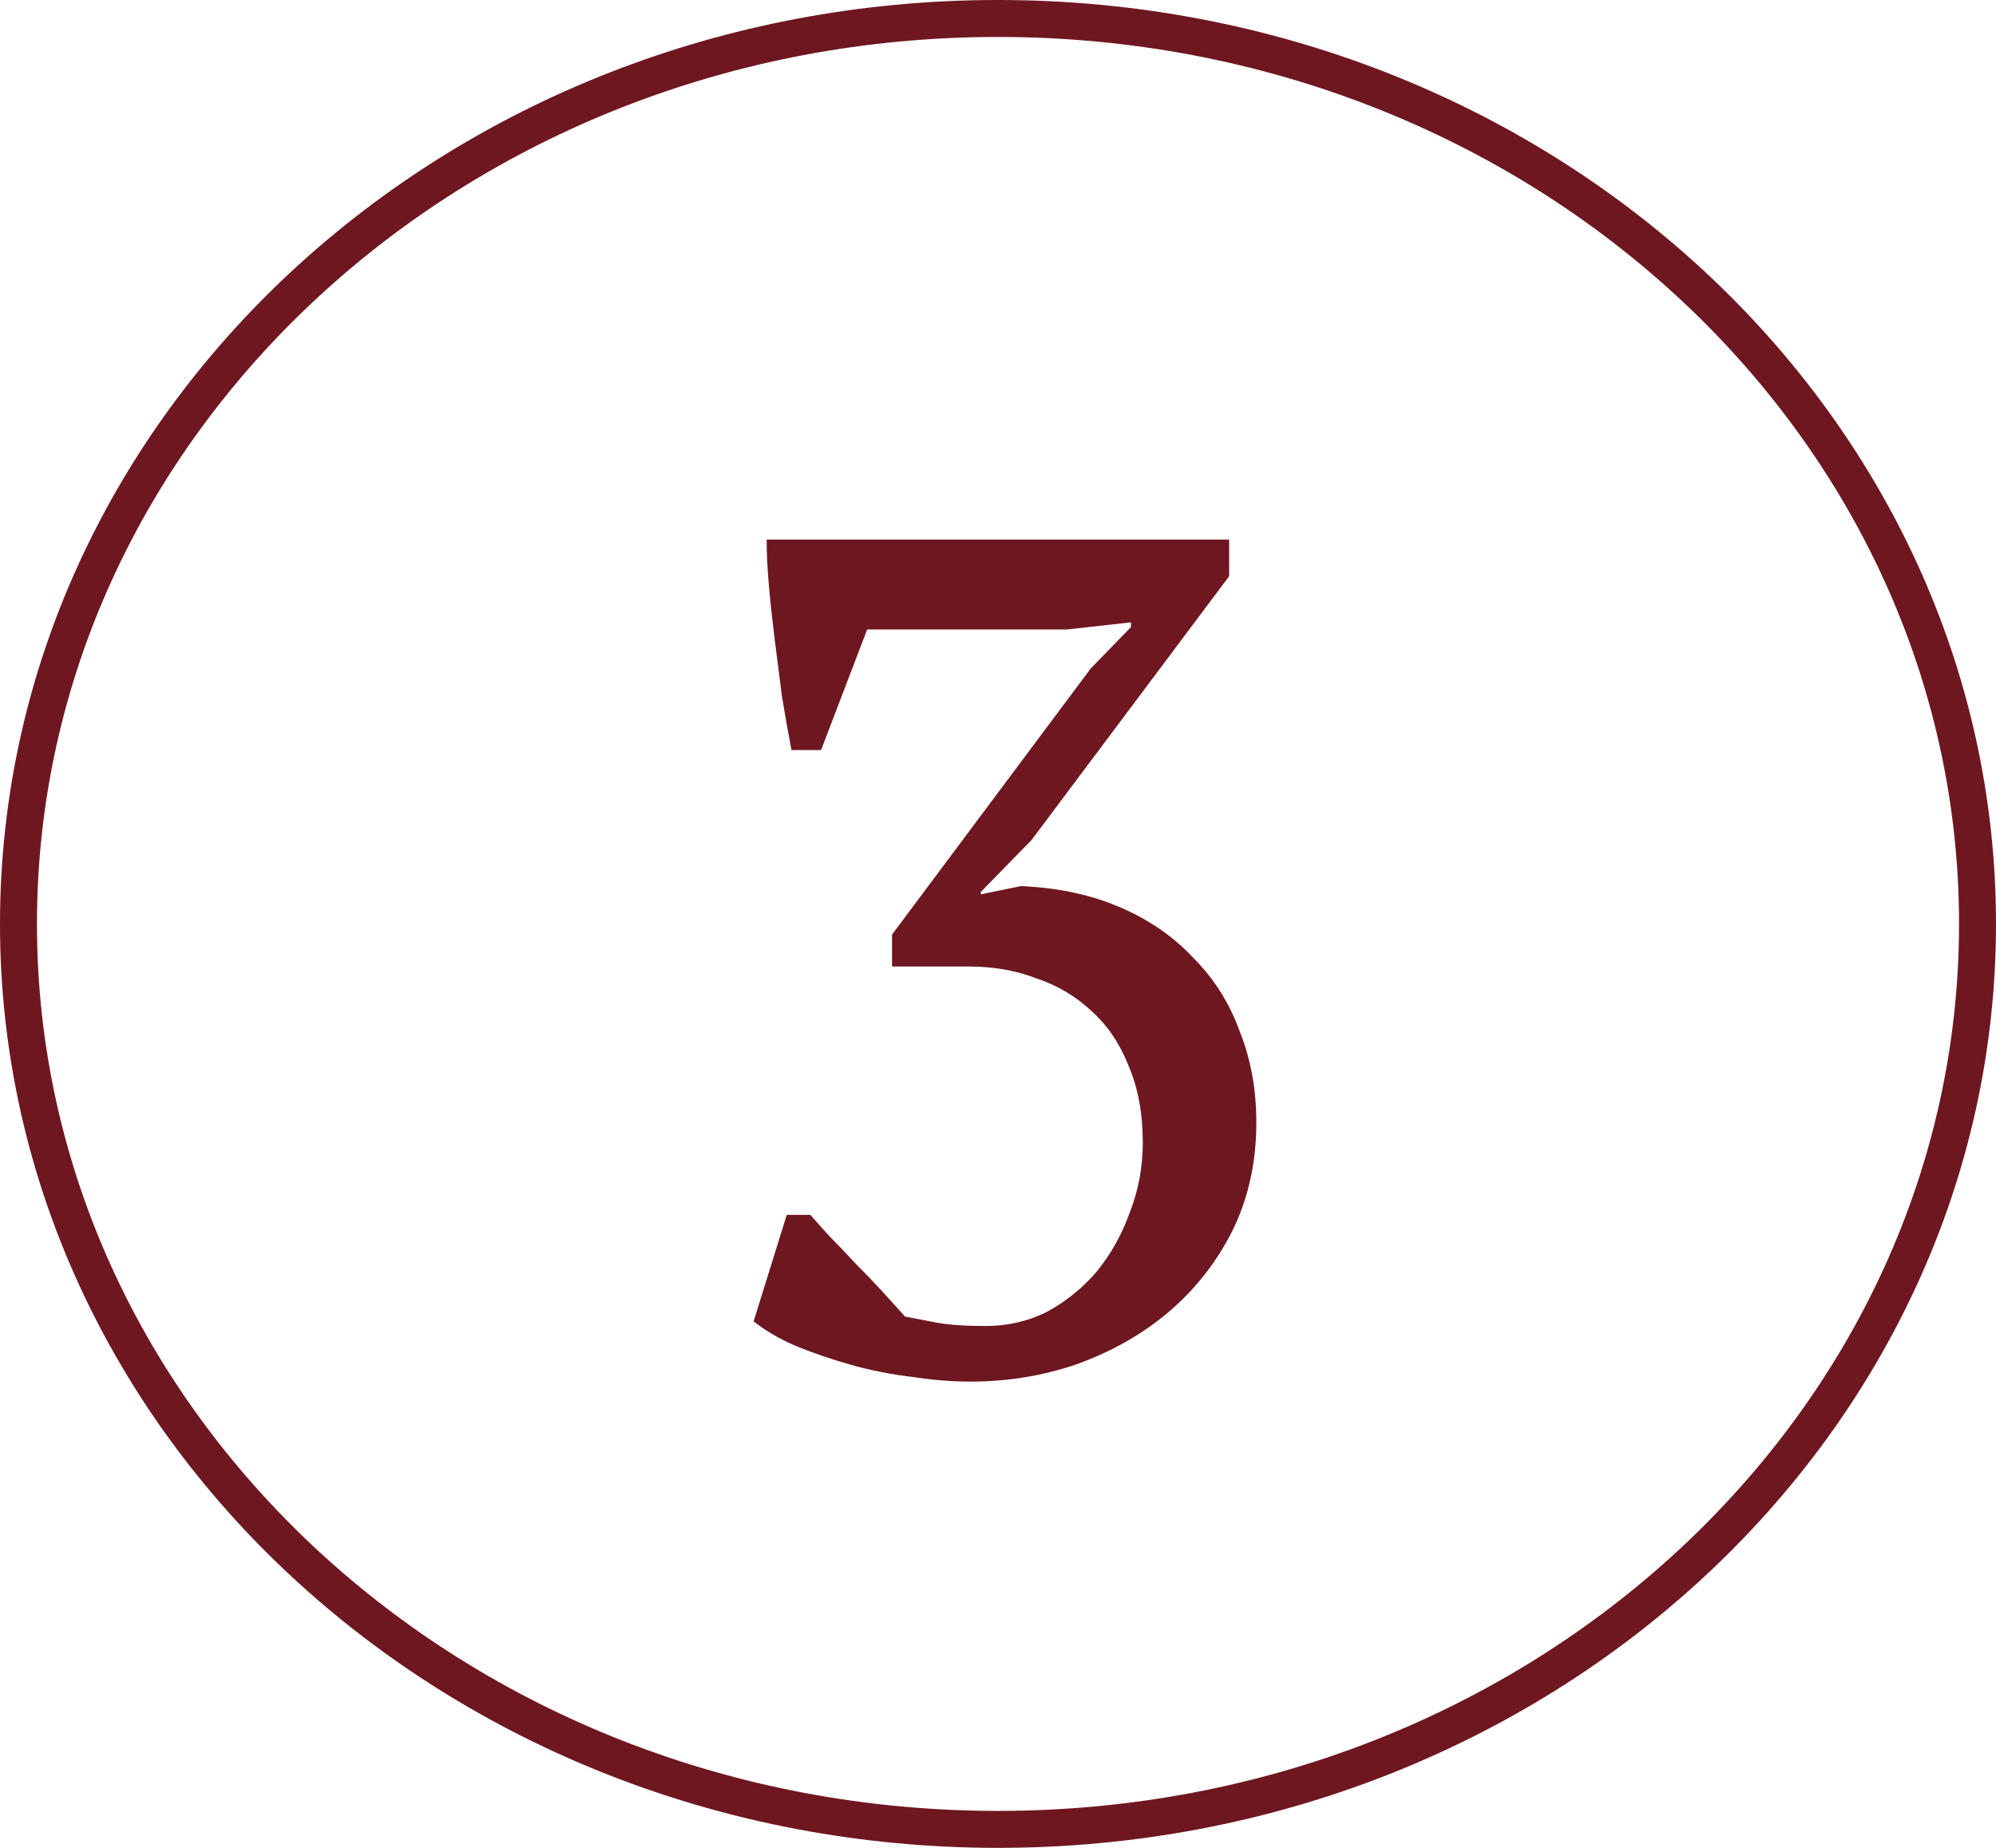<?xml version="1.0" encoding="UTF-8"?> <svg xmlns="http://www.w3.org/2000/svg" width="54" height="50" viewBox="0 0 54 50" fill="none"><path d="M26.661 35.88C27.258 35.88 27.813 35.752 28.325 35.496C28.837 35.219 29.285 34.856 29.669 34.408C30.053 33.939 30.351 33.405 30.565 32.808C30.799 32.211 30.917 31.581 30.917 30.92C30.917 30.131 30.789 29.437 30.533 28.84C30.298 28.243 29.967 27.752 29.541 27.368C29.114 26.963 28.613 26.664 28.037 26.472C27.482 26.259 26.874 26.152 26.213 26.152H24.133V25.288L29.509 18.088L30.597 16.968V16.84L28.869 17.032H23.461L22.213 20.296H21.413C21.327 19.848 21.242 19.368 21.157 18.856C21.093 18.344 21.029 17.843 20.965 17.352C20.901 16.84 20.847 16.349 20.805 15.88C20.762 15.411 20.741 14.984 20.741 14.6H33.253V15.592L27.909 22.728L26.533 24.136V24.2L27.621 23.976C28.623 24.019 29.519 24.211 30.309 24.552C31.098 24.893 31.759 25.352 32.293 25.928C32.847 26.483 33.263 27.144 33.541 27.912C33.839 28.659 33.989 29.48 33.989 30.376C33.989 31.443 33.775 32.413 33.349 33.288C32.922 34.141 32.346 34.877 31.621 35.496C30.917 36.093 30.095 36.563 29.157 36.904C28.239 37.224 27.269 37.384 26.245 37.384C25.754 37.384 25.231 37.341 24.677 37.256C24.122 37.192 23.578 37.085 23.045 36.936C22.511 36.787 22.01 36.616 21.541 36.424C21.093 36.232 20.709 36.008 20.389 35.752L21.285 32.872H21.925C22.053 33.021 22.223 33.213 22.437 33.448C22.671 33.683 22.906 33.928 23.141 34.184C23.397 34.44 23.642 34.696 23.877 34.952C24.111 35.208 24.314 35.432 24.485 35.624C24.698 35.667 24.975 35.72 25.317 35.784C25.658 35.848 26.106 35.88 26.661 35.88Z" fill="#6E1720"></path><path d="M27 0.5C41.672 0.5 53.5 11.505 53.5 25C53.5 38.495 41.672 49.5 27 49.5C12.328 49.5 0.5 38.495 0.5 25C0.5 11.505 12.328 0.5 27 0.5Z" stroke="#6E1720"></path></svg> 